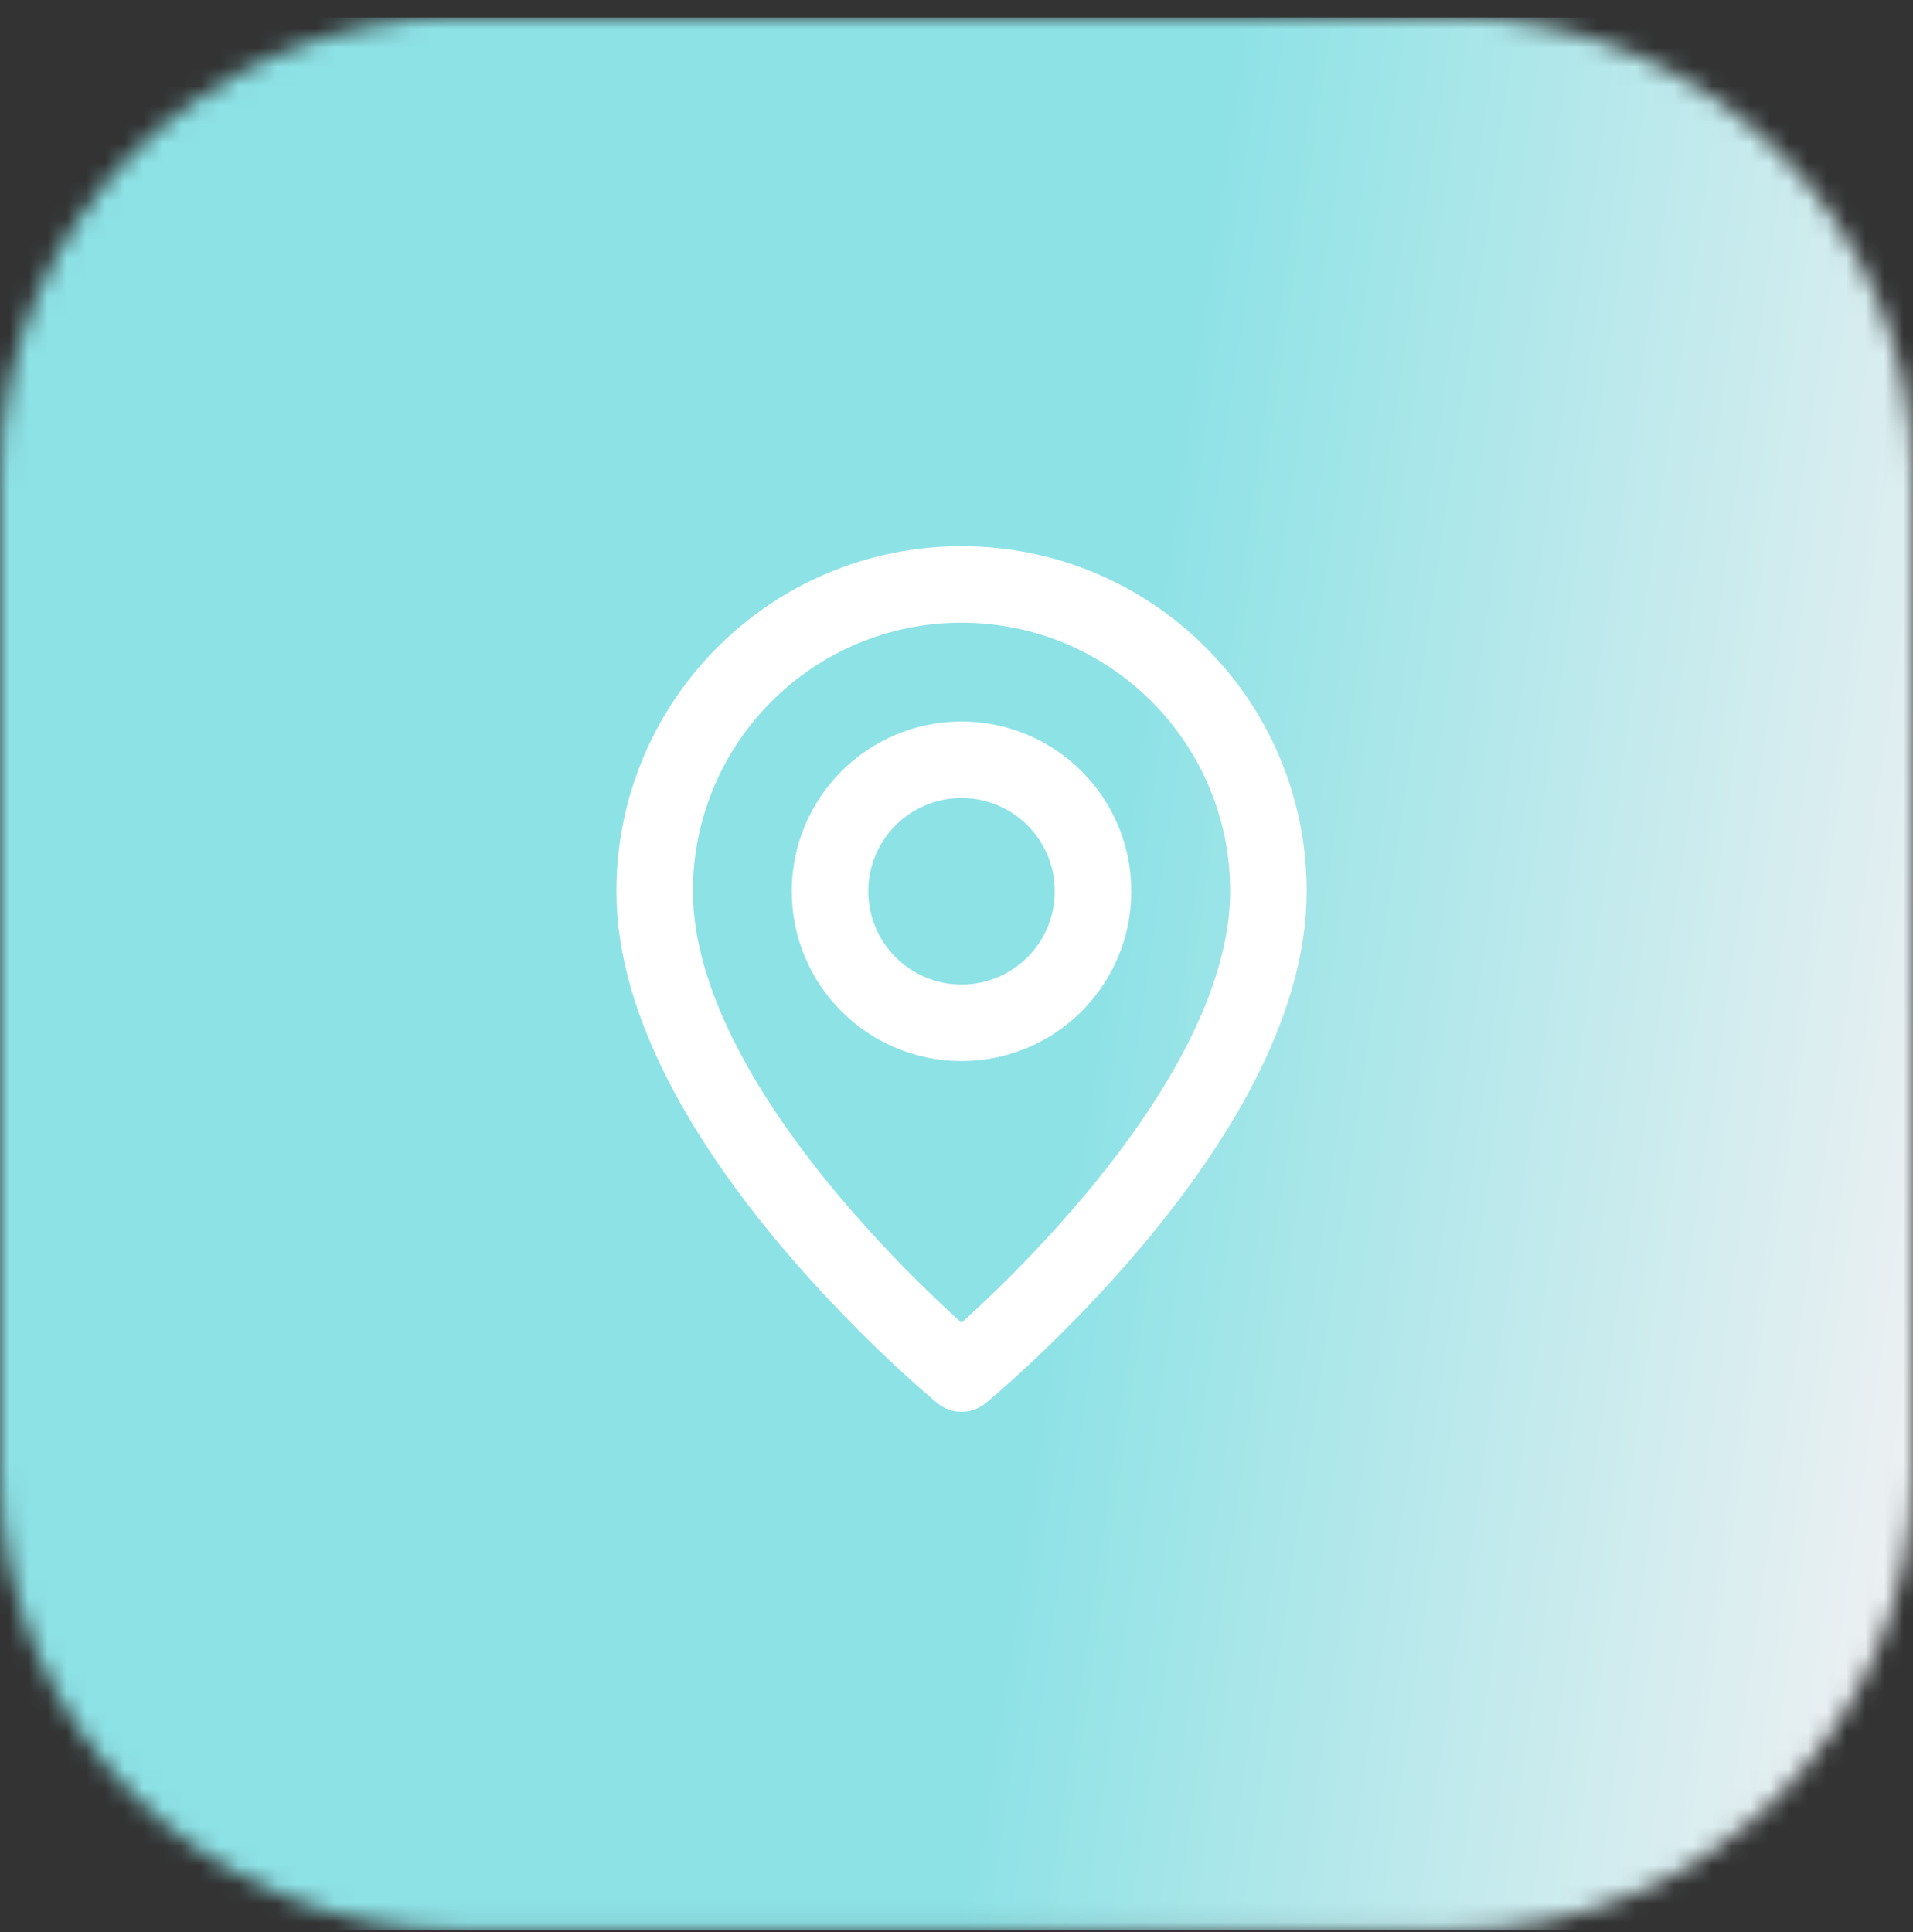 <?xml version="1.0" encoding="UTF-8"?> <svg xmlns="http://www.w3.org/2000/svg" width="100" height="101" viewBox="0 0 100 101" fill="none"><rect x="0" y="0" width="100" height="101" fill="#333333" stroke="none"/> <mask id="mask0_302_96" style="mask-type:luminance" maskUnits="userSpaceOnUse" x="0" y="0" width="100" height="101"> <path d="M76 0.914H24C10.745 0.914 0 11.659 0 24.914V76.914C0 90.169 10.745 100.914 24 100.914H76C89.255 100.914 100 90.169 100 76.914V24.914C100 11.659 89.255 0.914 76 0.914Z" fill="white"></path> </mask> <g mask="url(#mask0_302_96)"> <path d="M100 0.914H0V100.914H100V0.914Z" fill="url(#paint0_linear_302_96)"></path> <path fill-rule="evenodd" clip-rule="evenodd" d="M50.263 53.469C46.465 53.469 43.388 50.391 43.388 46.594C43.388 42.796 46.465 39.719 50.263 39.719C54.06 39.719 57.138 42.796 57.138 46.594C57.138 50.391 54.06 53.469 50.263 53.469Z" stroke="white" stroke-width="4" stroke-linecap="round" stroke-linejoin="round"></path> <path fill-rule="evenodd" clip-rule="evenodd" d="M50.263 71.803C50.263 71.803 34.221 58.626 34.221 46.594C34.221 37.735 41.403 30.553 50.263 30.553C59.122 30.553 66.305 37.735 66.305 46.594C66.305 58.626 50.263 71.803 50.263 71.803Z" stroke="white" stroke-width="4" stroke-linecap="round" stroke-linejoin="round"></path> </g> <defs> <linearGradient id="paint0_linear_302_96" x1="-4.21026e-07" y1="24.618" x2="104.459" y2="39.782" gradientUnits="userSpaceOnUse"> <stop offset="0.573" stop-color="#8DE2E6"></stop> <stop offset="1" stop-color="#EBF0F2"></stop> </linearGradient> </defs> </svg> 